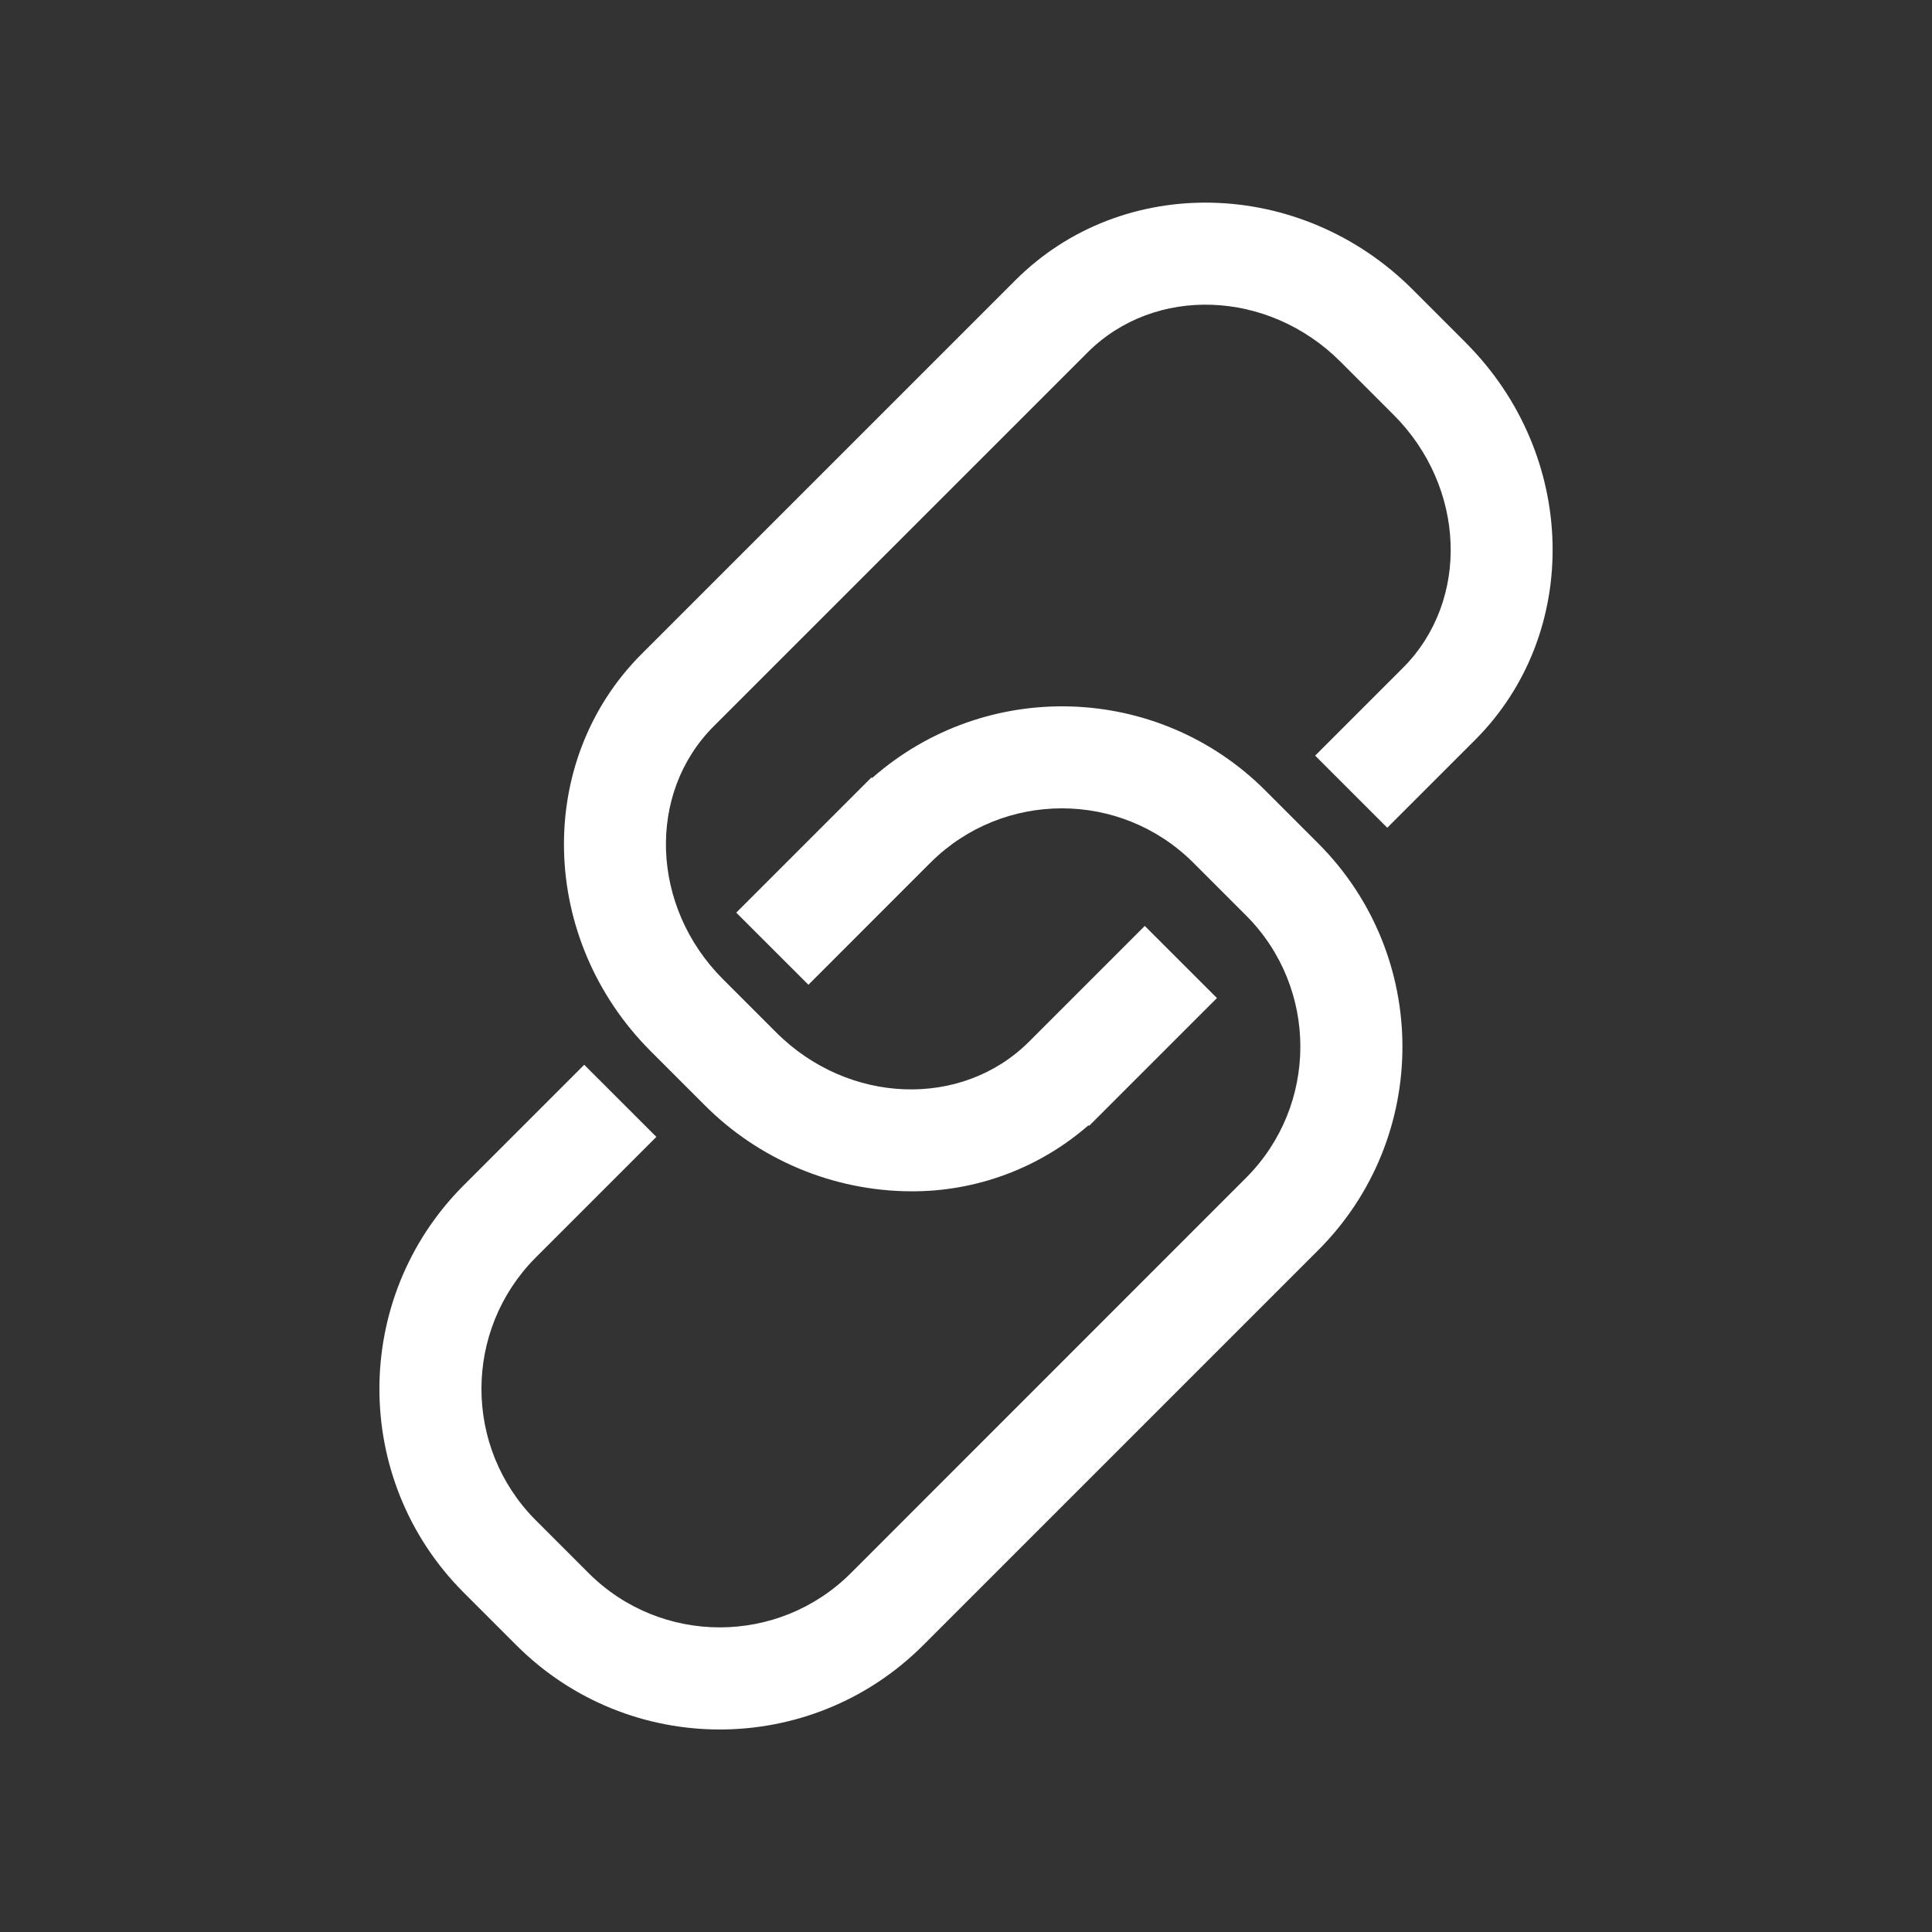 <?xml version="1.0" encoding="UTF-8"?>
<svg id="_レイヤー_2" data-name="レイヤー 2" xmlns="http://www.w3.org/2000/svg" viewBox="0 0 497.5 497.5">
  <rect x="0" y="0" width="497.5" height="497.5" fill="#333333" stroke="none"/>
  <defs>
    <style>
      .cls-1 {
        fill: #fff;
      }

      .cls-2 {
        fill: none;
      }
    </style>
  </defs>
  <g id="_レイヤー_1-2" data-name="レイヤー 1">
    <g>
      <rect class="cls-2" width="497.5" height="497.5"/>
      <g id="a">
        <g>
          <path class="cls-1" d="M325.77,203.49c-27.63-27.54-71.88-28.92-101.18-3.16l-.16-.16-1.03,1.03-2.3,2.3-31.51,31.51,18.58,18.57,1.03-1.03,2.29-2.29,1.03-1.03,27.17-27.18c18.68-18.53,48.81-18.53,67.49,0l13.71,13.71c18.61,18.65,18.61,48.86,0,67.51l-101.8,101.83c-18.65,18.61-48.85,18.61-67.5,0l-13.71-13.71c-18.54-18.68-18.54-48.82,0-67.5l31.14-31.14-18.58-18.57-31.14,31.14c-28.8,28.95-28.8,75.72,0,104.67l13.71,13.71c28.92,28.87,75.75,28.87,104.67,0l101.81-101.81c28.86-28.92,28.86-75.75,0-104.67l-13.71-13.71Z"/>
          <path class="cls-1" d="M377.46,88.25l-13.71-13.71c-28.85-28.85-74.75-29.94-102.3-2.36l-96.24,96.23c-27.55,27.56-26.49,73.44,2.37,102.3l13.71,13.71c14.1,14.23,33.28,22.27,53.32,22.35,16.79.08,33.03-5.97,45.68-17.01l.16.16.97-.97,28.81-28.81,3.14-3.14-18.58-18.57-4.11,4.11-25.67,25.67c-17.31,17.3-46.54,16.25-65.14-2.36l-13.71-13.71c-18.61-18.61-19.67-47.84-2.36-65.14l96.23-96.22c17.31-17.32,46.53-16.25,65.14,2.35l13.71,13.71c18.61,18.64,19.67,47.84,2.37,65.15l-22.59,22.59,18.57,18.57,22.59-22.59c27.55-27.55,26.49-73.44-2.37-102.3"/>
        </g>
      </g>
    </g>
  </g>
</svg>